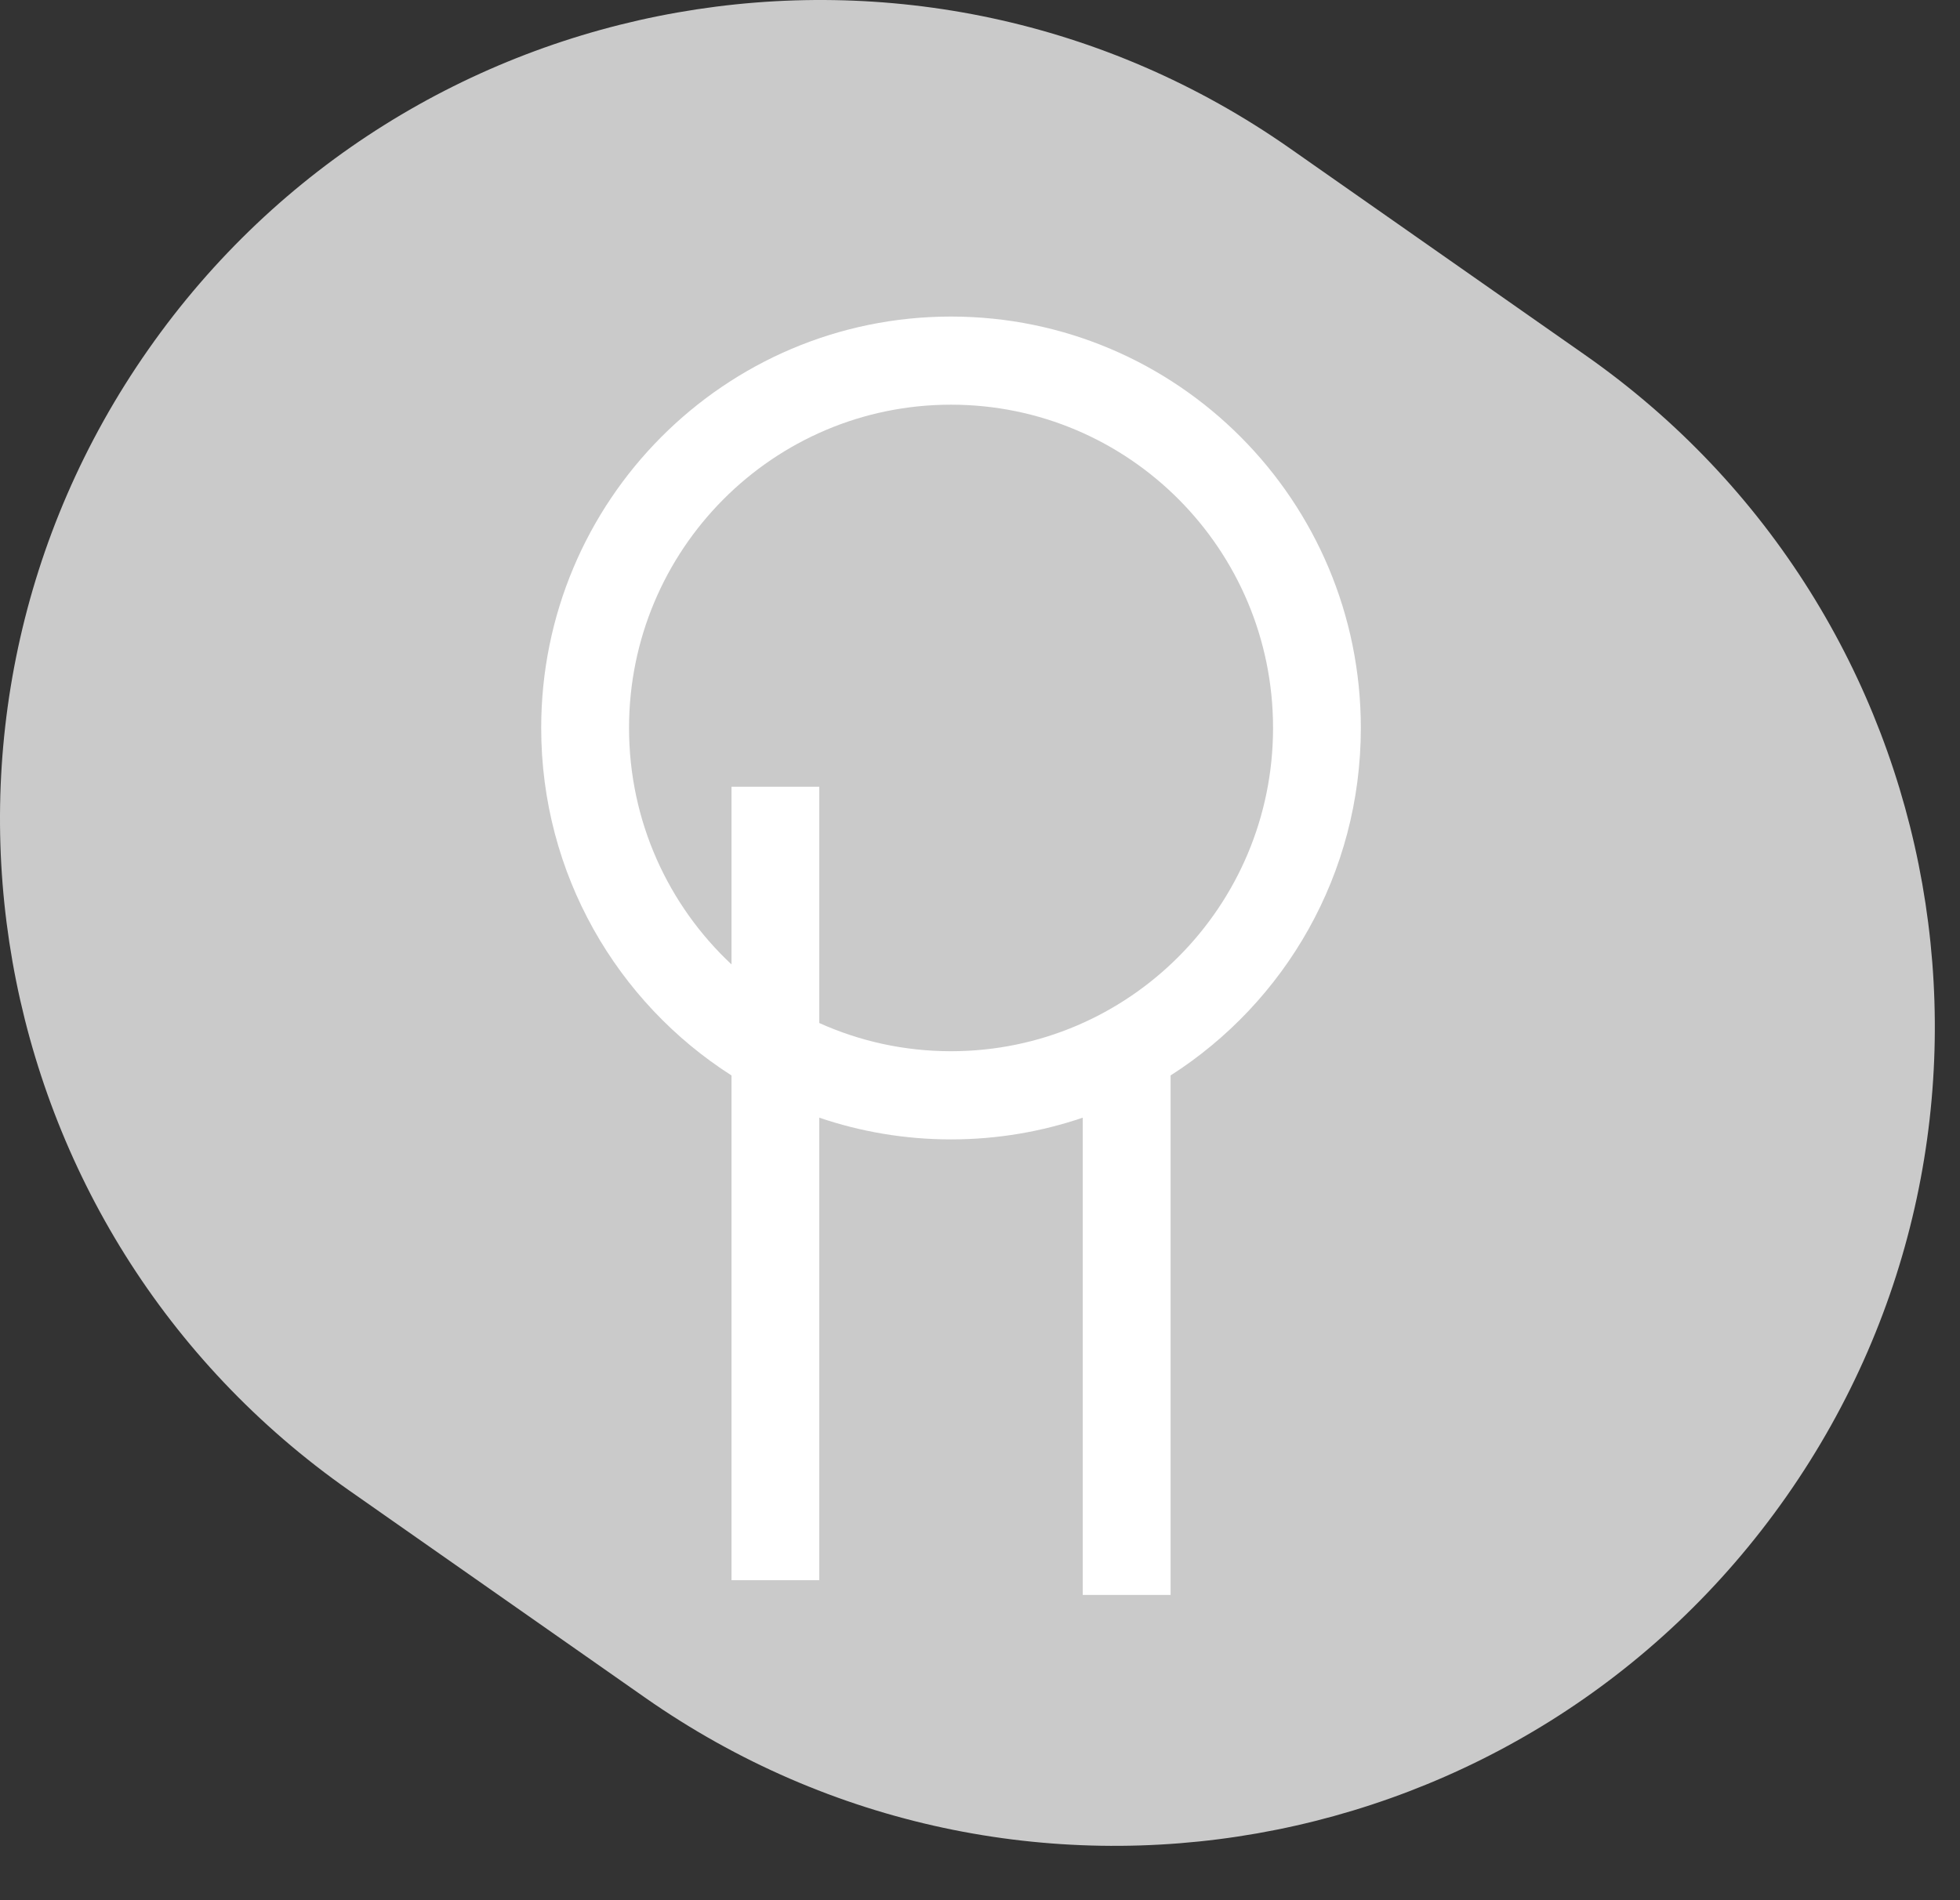 <svg width="33" height="32" viewBox="0 0 33 32" fill="none" xmlns="http://www.w3.org/2000/svg">
<rect x="0" y="0" width="33" height="32" fill="#333333" stroke="none"/>
<path fill-rule="evenodd" clip-rule="evenodd" d="M2.497 5.886C6.868 -0.357 15.473 -1.875 21.716 2.497L26.69 5.98C32.934 10.351 34.451 18.956 30.079 25.199C25.708 31.442 17.103 32.96 10.86 28.588L5.886 25.105C-0.357 20.734 -1.875 12.129 2.497 5.886Z" fill="#CACACA"/>
<path d="M18.23 18.822C17.534 19.059 16.788 19.188 16.012 19.188C15.236 19.188 14.49 19.059 13.794 18.822V26.611H12.316V18.111C10.39 16.881 9.112 14.72 9.112 12.259C9.112 8.433 12.201 5.331 16.012 5.331C19.823 5.331 22.912 8.433 22.912 12.259C22.912 14.72 21.634 16.881 19.709 18.111V26.859H18.23V18.822ZM13.794 17.228C14.471 17.533 15.222 17.703 16.012 17.703C19.006 17.703 21.434 15.266 21.434 12.259C21.434 9.253 19.006 6.815 16.012 6.815C13.018 6.815 10.591 9.253 10.591 12.259C10.591 13.831 11.254 15.248 12.316 16.241V13.249H13.794V17.228Z" fill="white"/>
</svg>
